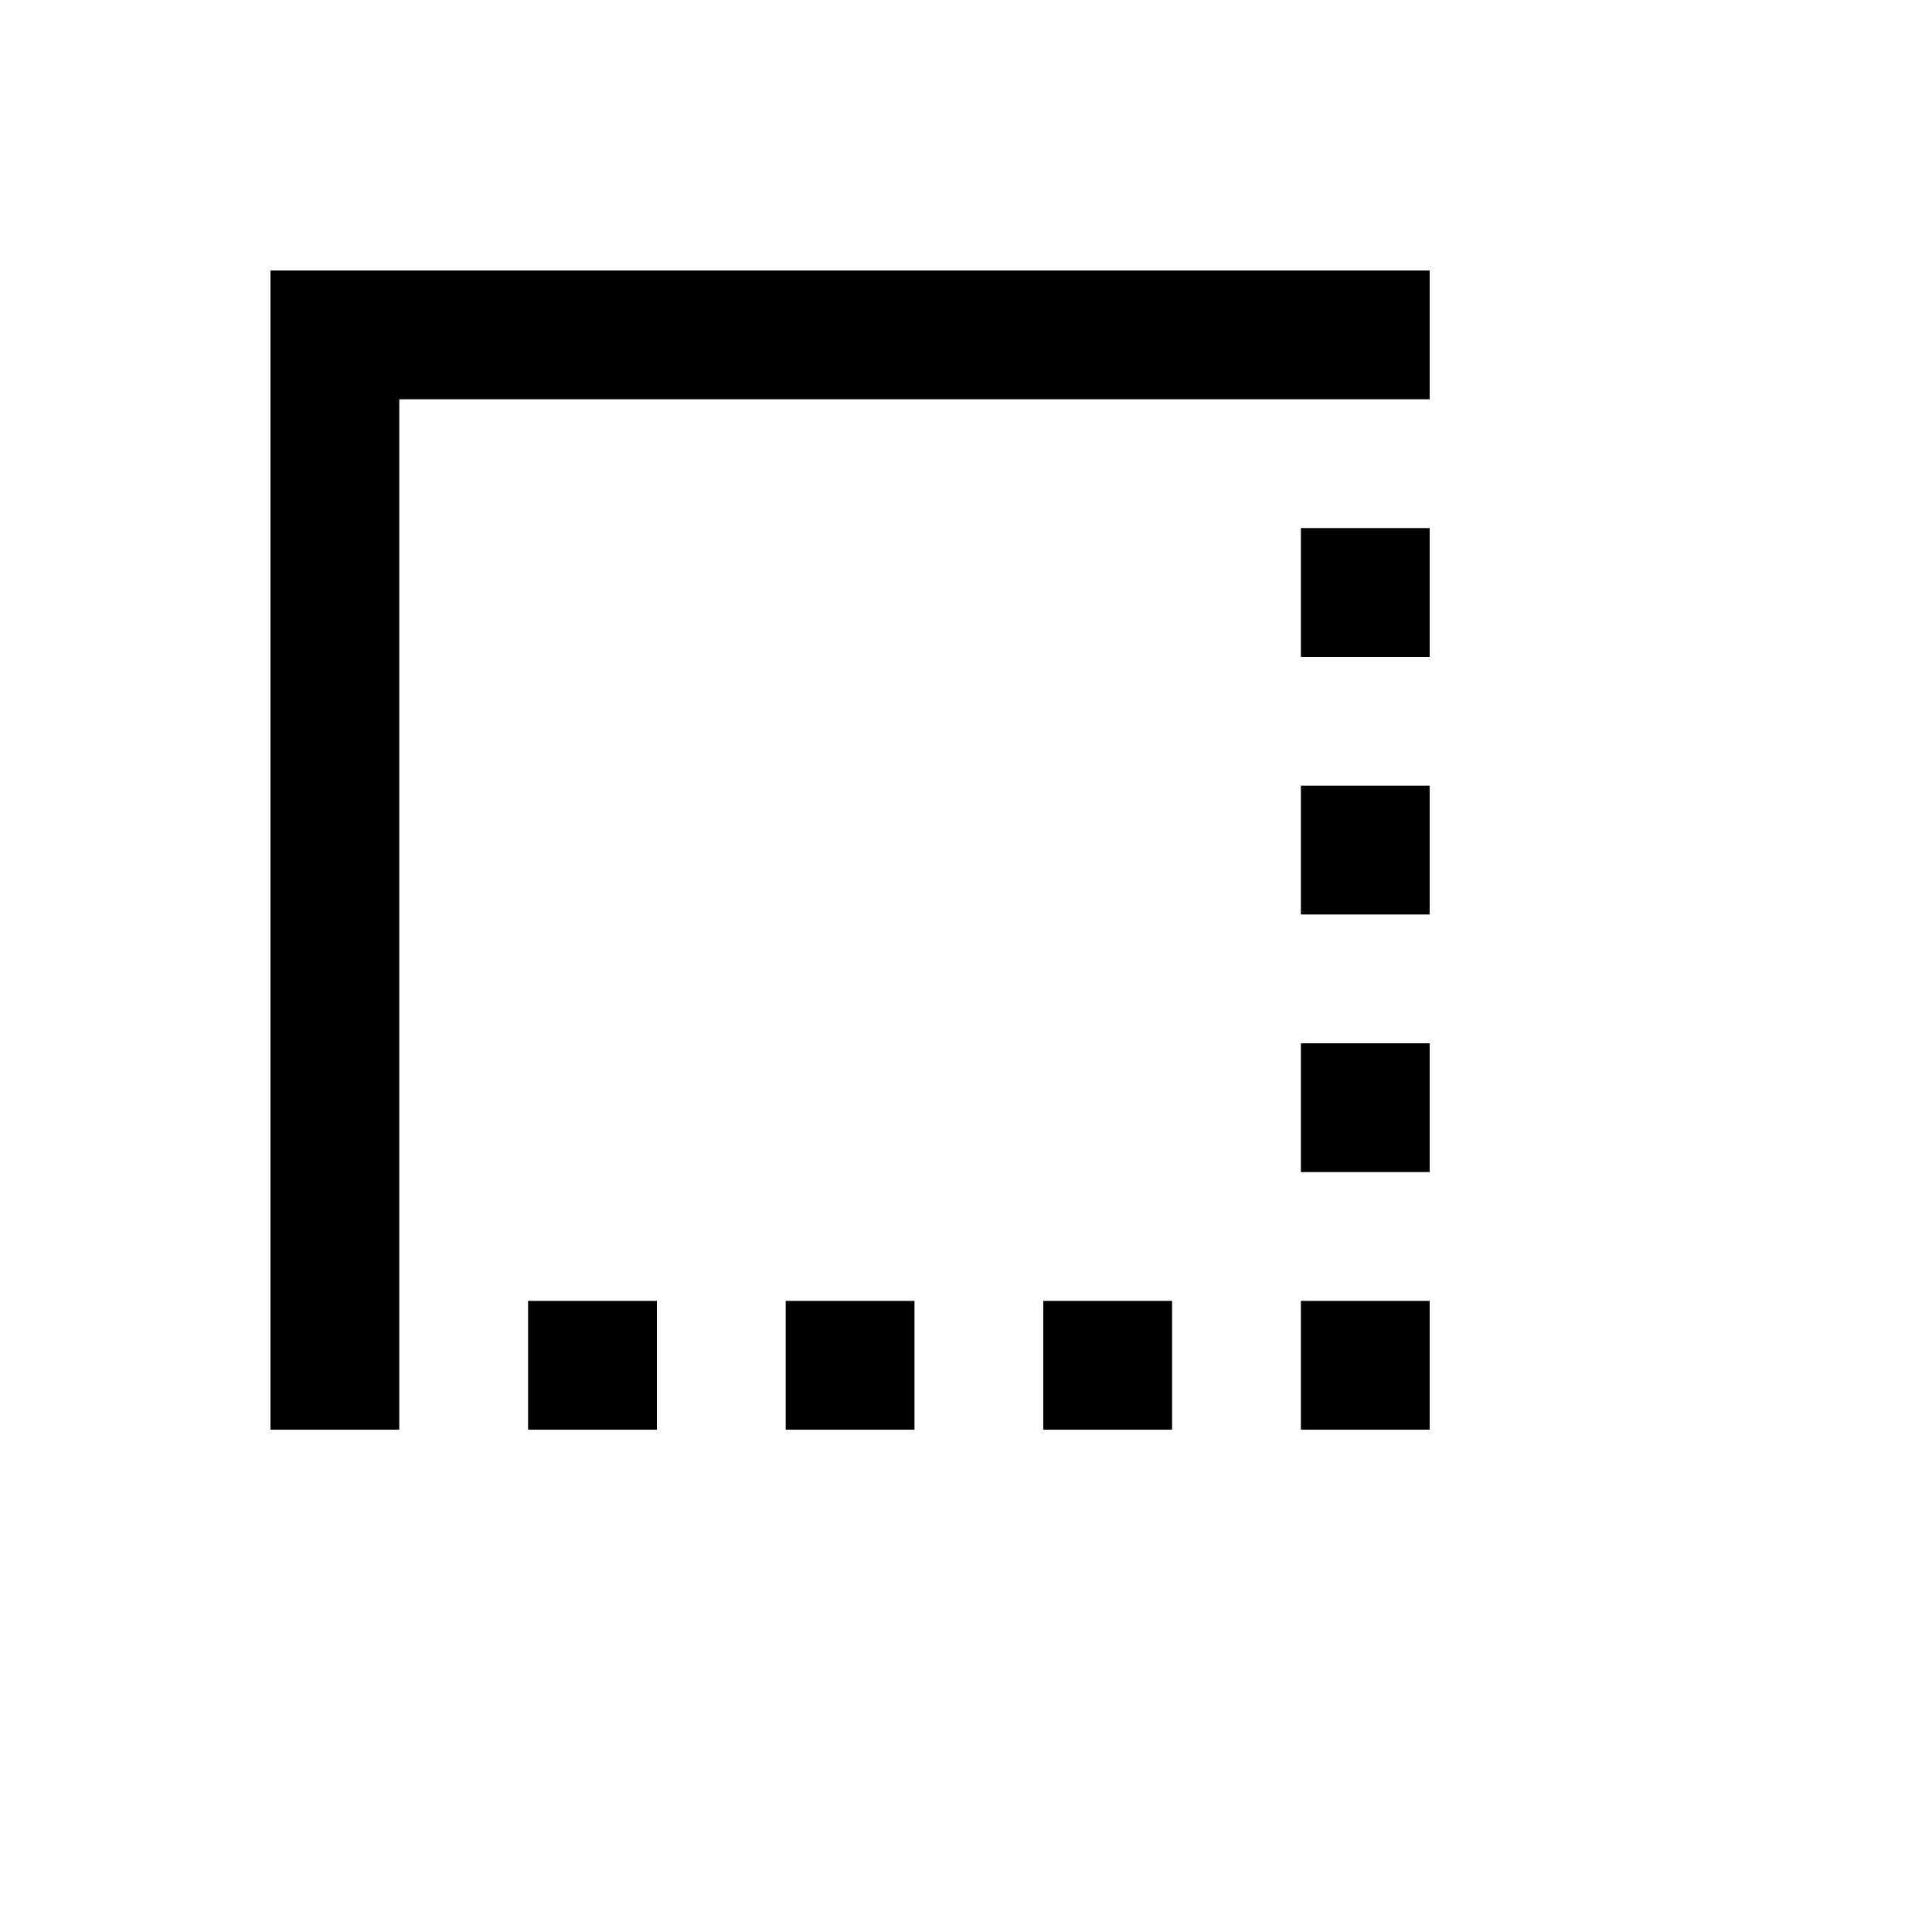 <svg xmlns="http://www.w3.org/2000/svg" version="1.1" xmlns:xlink="http://www.w3.org/1999/xlink" width="100%" height="100%" id="svgWorkerArea" viewBox="-25 -25 625 625" xmlns:idraw="https://idraw.muisca.co" style="background: white;"><defs id="defsdoc"><pattern id="patternBool" x="0" y="0" width="10" height="10" patternUnits="userSpaceOnUse" patternTransform="rotate(35)"><circle cx="5" cy="5" r="4" style="stroke: none;fill: #ff000070;"></circle></pattern></defs><g id="fileImp-161234079" class="cosito"><path id="pathImp-87516923" class="grouped" d="M312.5 437.5C312.5 437.5 354.167 437.5 354.167 437.5 354.167 437.5 354.167 395.833 354.167 395.833 354.167 395.833 312.5 395.833 312.5 395.833 312.5 395.833 312.5 437.5 312.5 437.5 312.5 437.5 312.5 437.5 312.5 437.5M395.833 437.5C395.833 437.5 437.5 437.5 437.5 437.5 437.5 437.5 437.5 395.833 437.5 395.833 437.5 395.833 395.833 395.833 395.833 395.833 395.833 395.833 395.833 437.5 395.833 437.5 395.833 437.5 395.833 437.5 395.833 437.5M145.833 437.5C145.833 437.5 187.5 437.5 187.5 437.5 187.5 437.5 187.5 395.833 187.5 395.833 187.5 395.833 145.833 395.833 145.833 395.833 145.833 395.833 145.833 437.5 145.833 437.5 145.833 437.5 145.833 437.5 145.833 437.5M229.167 437.5C229.167 437.5 270.833 437.5 270.833 437.5 270.833 437.5 270.833 395.833 270.833 395.833 270.833 395.833 229.167 395.833 229.167 395.833 229.167 395.833 229.167 437.5 229.167 437.5 229.167 437.5 229.167 437.5 229.167 437.5M395.833 354.167C395.833 354.167 437.5 354.167 437.5 354.167 437.5 354.167 437.5 312.5 437.5 312.5 437.5 312.5 395.833 312.5 395.833 312.5 395.833 312.5 395.833 354.167 395.833 354.167 395.833 354.167 395.833 354.167 395.833 354.167M395.833 270.833C395.833 270.833 437.5 270.833 437.5 270.833 437.5 270.833 437.5 229.167 437.5 229.167 437.5 229.167 395.833 229.167 395.833 229.167 395.833 229.167 395.833 270.833 395.833 270.833 395.833 270.833 395.833 270.833 395.833 270.833M62.5 62.5C62.5 62.5 62.5 437.5 62.5 437.5 62.5 437.5 104.167 437.5 104.167 437.5 104.167 437.5 104.167 104.167 104.167 104.167 104.167 104.167 437.5 104.167 437.5 104.167 437.5 104.167 437.5 62.5 437.5 62.5 437.5 62.5 62.5 62.5 62.5 62.5 62.5 62.5 62.5 62.5 62.5 62.5M395.833 187.5C395.833 187.5 437.5 187.5 437.5 187.5 437.5 187.5 437.5 145.833 437.5 145.833 437.5 145.833 395.833 145.833 395.833 145.833 395.833 145.833 395.833 187.5 395.833 187.5 395.833 187.5 395.833 187.5 395.833 187.5"></path></g></svg>